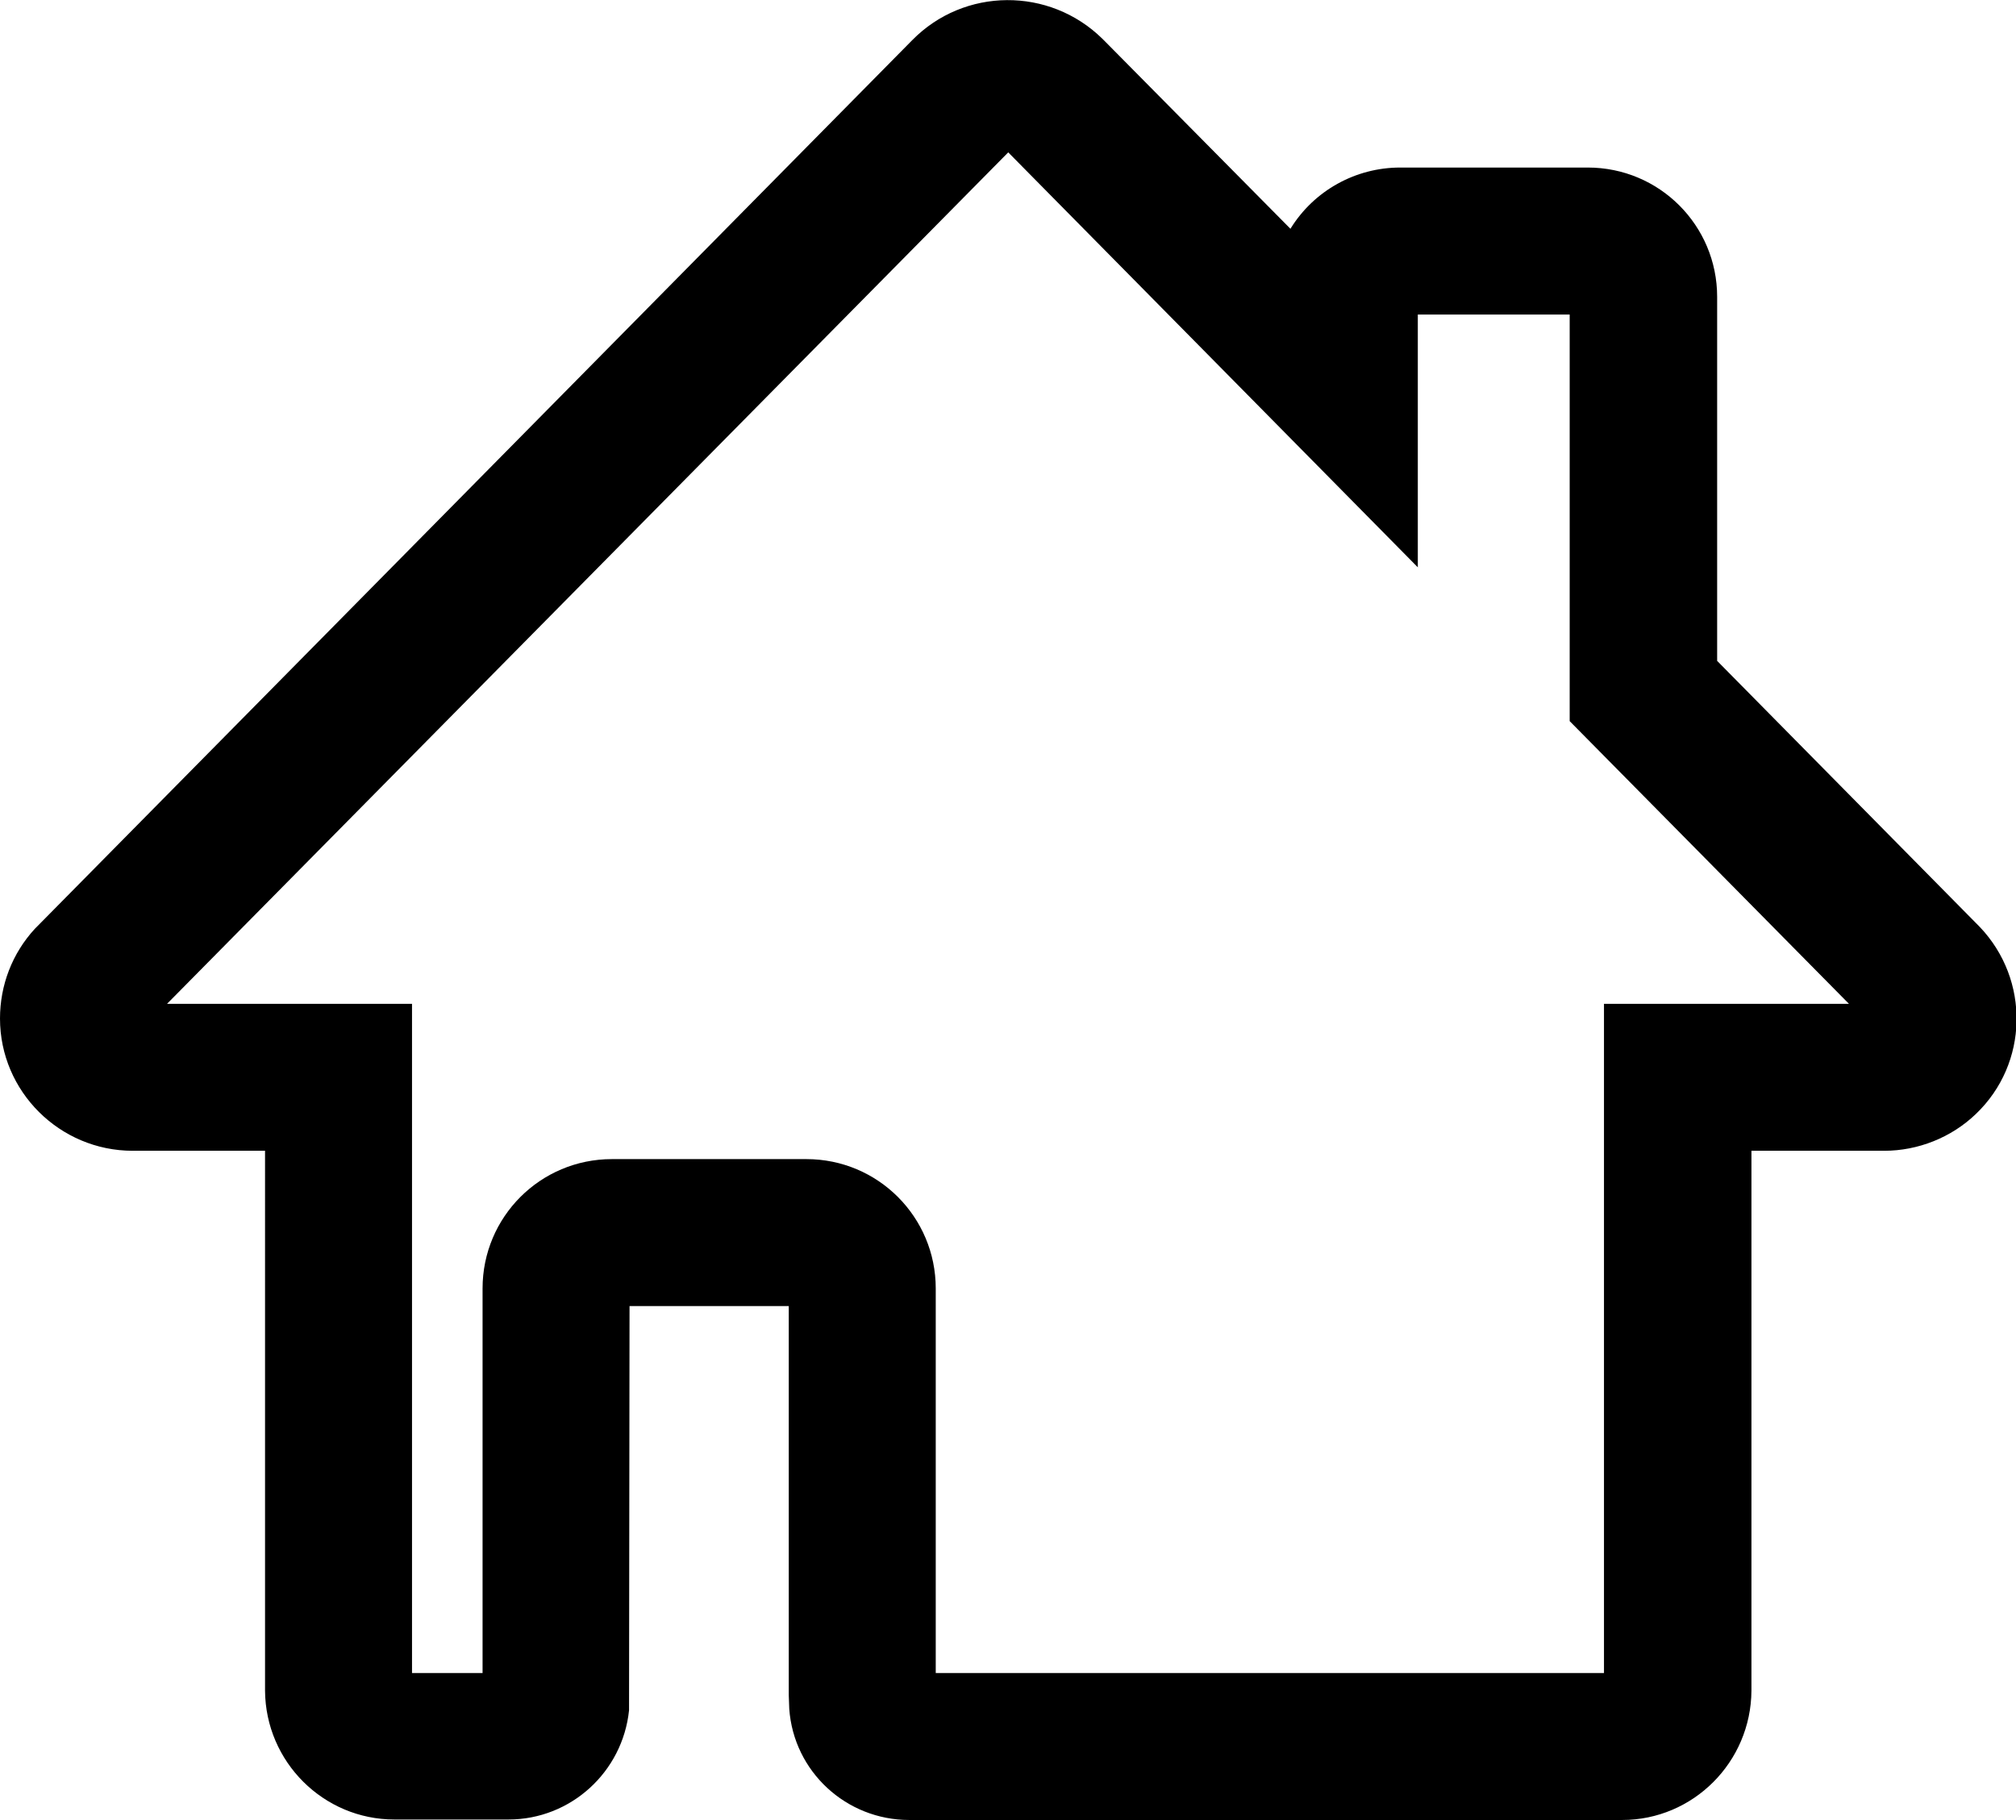 <?xml version="1.0" encoding="utf-8"?>
<!-- Generator: Adobe Illustrator 23.1.0, SVG Export Plug-In . SVG Version: 6.00 Build 0)  -->
<svg version="1.1" id="ae027907-4d77-4086-aff5-30a439d7843e"
	 xmlns="http://www.w3.org/2000/svg" xmlns:xlink="http://www.w3.org/1999/xlink" x="0px" y="0px" viewBox="0 0 411.5 371.5"
	 style="enable-background:new 0 0 411.5 371.5;" xml:space="preserve">
<title>home</title>
<path d="M331.1,371.5H185.6c-12.9,0-23.6-9.9-24.5-22.7L161,346v-79.4h-32.5l-0.1,82.5c-1.3,12.6-11.9,22.3-24.6,22.3H80.5
	c-14.5,0-26.3-11.8-26.4-26.3V234.9h-27c-14.9,0-27.1-12.1-27.1-27c0-6.8,2.5-13.3,7.1-18.3L186.2,8.2c10.6-10.8,28-10.9,38.8-0.3
	c0.2,0.2,0.5,0.5,0.7,0.7l37.7,38.1c4.8-7.8,13.3-12.5,22.4-12.5h38.3c14.6,0,26.4,11.8,26.4,26.4v74.3l53.6,54.3
	c10.3,10.8,10,27.9-0.8,38.2c-5,4.8-11.8,7.5-18.7,7.5h-27.1v110.2C357.4,359.7,345.6,371.5,331.1,371.5z M191,341.5h136.4V204.9h50
	l-57-57.7v-83h-31v51.6l-83.6-84.7L34.1,204.9h50v136.6h14.4V263c0-14.6,11.8-26.4,26.4-26.4h39.7c14.6,0,26.4,11.8,26.4,26.4V341.5
	z"/>
</svg>

